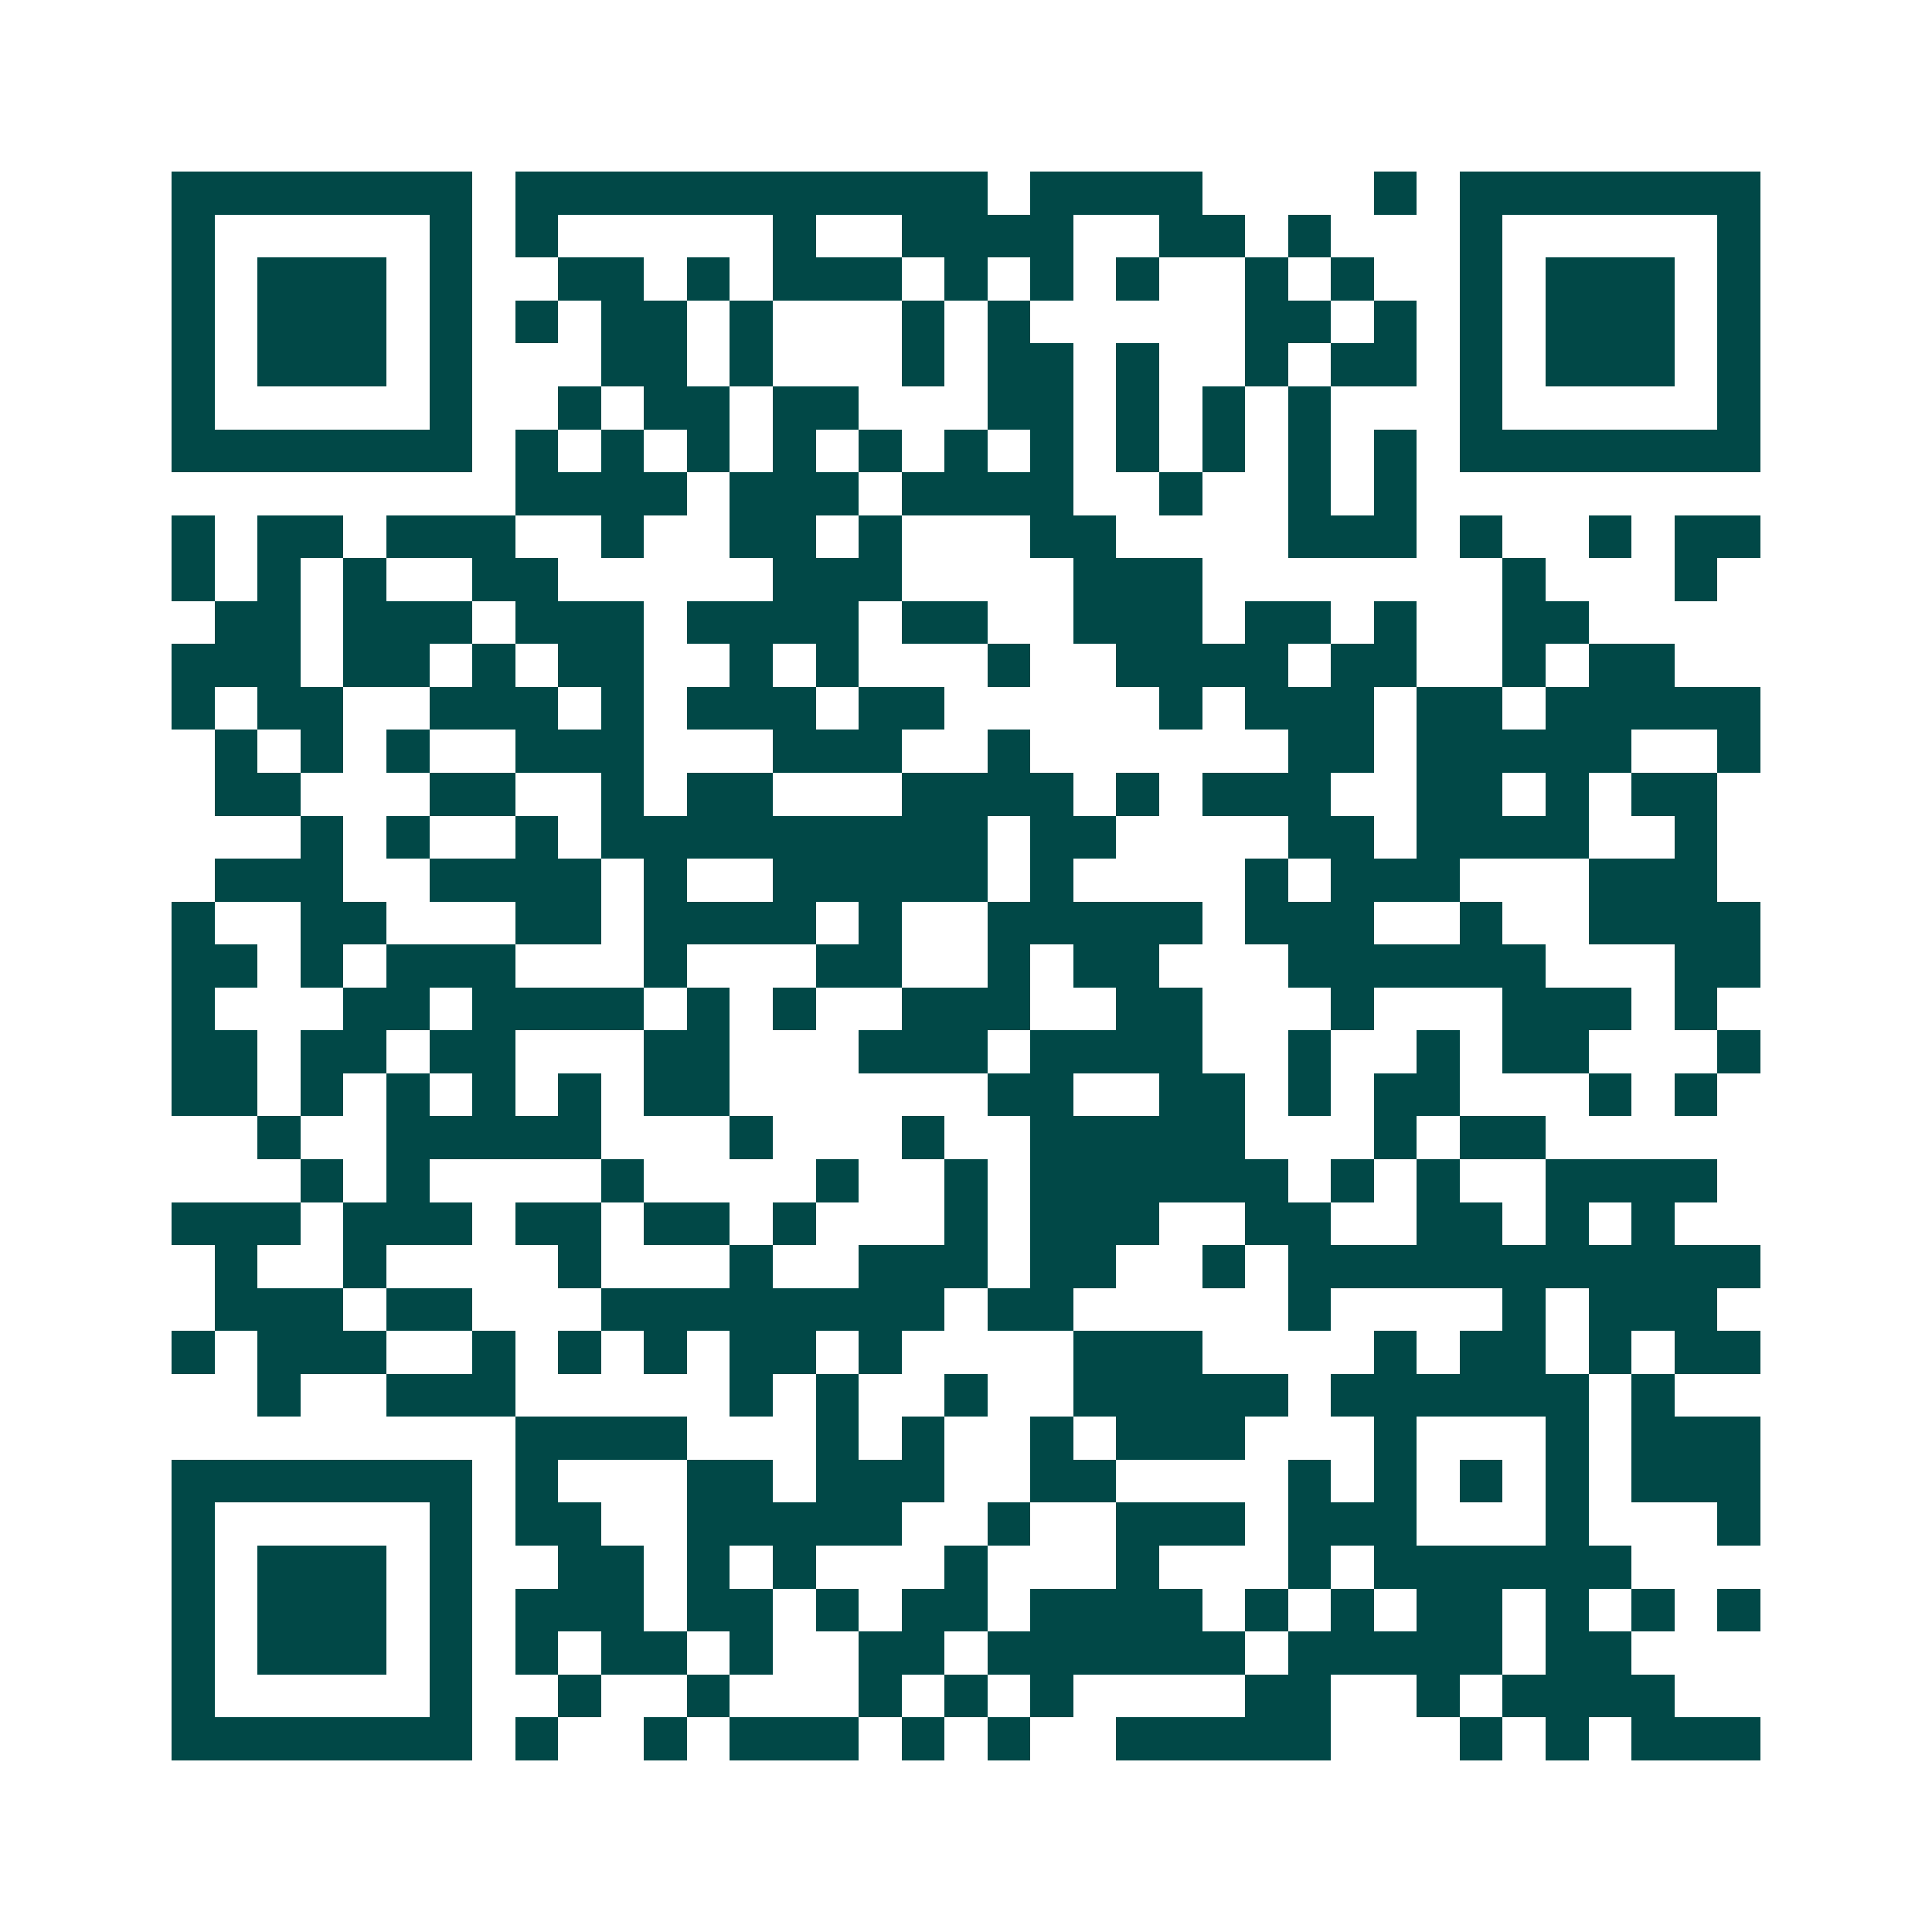 <svg xmlns="http://www.w3.org/2000/svg" width="200" height="200" viewBox="0 0 45 45" shape-rendering="crispEdges"><path fill="#ffffff" d="M0 0h45v45H0z"/><path stroke="#014847" d="M4 4.5h7m1 0h11m1 0h4m4 0h1m1 0h7M4 5.5h1m5 0h1m1 0h1m5 0h1m2 0h4m2 0h2m1 0h1m3 0h1m5 0h1M4 6.5h1m1 0h3m1 0h1m2 0h2m1 0h1m1 0h3m1 0h1m1 0h1m1 0h1m2 0h1m1 0h1m2 0h1m1 0h3m1 0h1M4 7.5h1m1 0h3m1 0h1m1 0h1m1 0h2m1 0h1m3 0h1m1 0h1m5 0h2m1 0h1m1 0h1m1 0h3m1 0h1M4 8.5h1m1 0h3m1 0h1m3 0h2m1 0h1m3 0h1m1 0h2m1 0h1m2 0h1m1 0h2m1 0h1m1 0h3m1 0h1M4 9.5h1m5 0h1m2 0h1m1 0h2m1 0h2m3 0h2m1 0h1m1 0h1m1 0h1m3 0h1m5 0h1M4 10.5h7m1 0h1m1 0h1m1 0h1m1 0h1m1 0h1m1 0h1m1 0h1m1 0h1m1 0h1m1 0h1m1 0h1m1 0h7M12 11.5h4m1 0h3m1 0h4m2 0h1m2 0h1m1 0h1M4 12.5h1m1 0h2m1 0h3m2 0h1m2 0h2m1 0h1m3 0h2m4 0h3m1 0h1m2 0h1m1 0h2M4 13.5h1m1 0h1m1 0h1m2 0h2m5 0h3m4 0h3m7 0h1m3 0h1M5 14.5h2m1 0h3m1 0h3m1 0h4m1 0h2m2 0h3m1 0h2m1 0h1m2 0h2M4 15.5h3m1 0h2m1 0h1m1 0h2m2 0h1m1 0h1m3 0h1m2 0h4m1 0h2m2 0h1m1 0h2M4 16.5h1m1 0h2m2 0h3m1 0h1m1 0h3m1 0h2m5 0h1m1 0h3m1 0h2m1 0h5M5 17.5h1m1 0h1m1 0h1m2 0h3m3 0h3m2 0h1m6 0h2m1 0h5m2 0h1M5 18.5h2m3 0h2m2 0h1m1 0h2m3 0h4m1 0h1m1 0h3m2 0h2m1 0h1m1 0h2M7 19.5h1m1 0h1m2 0h1m1 0h9m1 0h2m4 0h2m1 0h4m2 0h1M5 20.5h3m2 0h4m1 0h1m2 0h5m1 0h1m4 0h1m1 0h3m3 0h3M4 21.5h1m2 0h2m3 0h2m1 0h4m1 0h1m2 0h5m1 0h3m2 0h1m2 0h4M4 22.5h2m1 0h1m1 0h3m3 0h1m3 0h2m2 0h1m1 0h2m3 0h6m3 0h2M4 23.5h1m3 0h2m1 0h4m1 0h1m1 0h1m2 0h3m2 0h2m3 0h1m3 0h3m1 0h1M4 24.5h2m1 0h2m1 0h2m3 0h2m3 0h3m1 0h4m2 0h1m2 0h1m1 0h2m3 0h1M4 25.5h2m1 0h1m1 0h1m1 0h1m1 0h1m1 0h2m6 0h2m2 0h2m1 0h1m1 0h2m3 0h1m1 0h1M6 26.5h1m2 0h5m3 0h1m3 0h1m2 0h5m3 0h1m1 0h2M7 27.5h1m1 0h1m4 0h1m4 0h1m2 0h1m1 0h6m1 0h1m1 0h1m2 0h4M4 28.5h3m1 0h3m1 0h2m1 0h2m1 0h1m3 0h1m1 0h3m2 0h2m2 0h2m1 0h1m1 0h1M5 29.5h1m2 0h1m4 0h1m3 0h1m2 0h3m1 0h2m2 0h1m1 0h11M5 30.5h3m1 0h2m3 0h8m1 0h2m5 0h1m4 0h1m1 0h3M4 31.5h1m1 0h3m2 0h1m1 0h1m1 0h1m1 0h2m1 0h1m4 0h3m4 0h1m1 0h2m1 0h1m1 0h2M6 32.5h1m2 0h3m5 0h1m1 0h1m2 0h1m2 0h5m1 0h6m1 0h1M12 33.5h4m3 0h1m1 0h1m2 0h1m1 0h3m3 0h1m3 0h1m1 0h3M4 34.5h7m1 0h1m3 0h2m1 0h3m2 0h2m4 0h1m1 0h1m1 0h1m1 0h1m1 0h3M4 35.5h1m5 0h1m1 0h2m2 0h5m2 0h1m2 0h3m1 0h3m3 0h1m3 0h1M4 36.5h1m1 0h3m1 0h1m2 0h2m1 0h1m1 0h1m3 0h1m3 0h1m3 0h1m1 0h6M4 37.5h1m1 0h3m1 0h1m1 0h3m1 0h2m1 0h1m1 0h2m1 0h4m1 0h1m1 0h1m1 0h2m1 0h1m1 0h1m1 0h1M4 38.5h1m1 0h3m1 0h1m1 0h1m1 0h2m1 0h1m2 0h2m1 0h6m1 0h5m1 0h2M4 39.5h1m5 0h1m2 0h1m2 0h1m3 0h1m1 0h1m1 0h1m4 0h2m2 0h1m1 0h4M4 40.5h7m1 0h1m2 0h1m1 0h3m1 0h1m1 0h1m2 0h5m3 0h1m1 0h1m1 0h3"/></svg>

